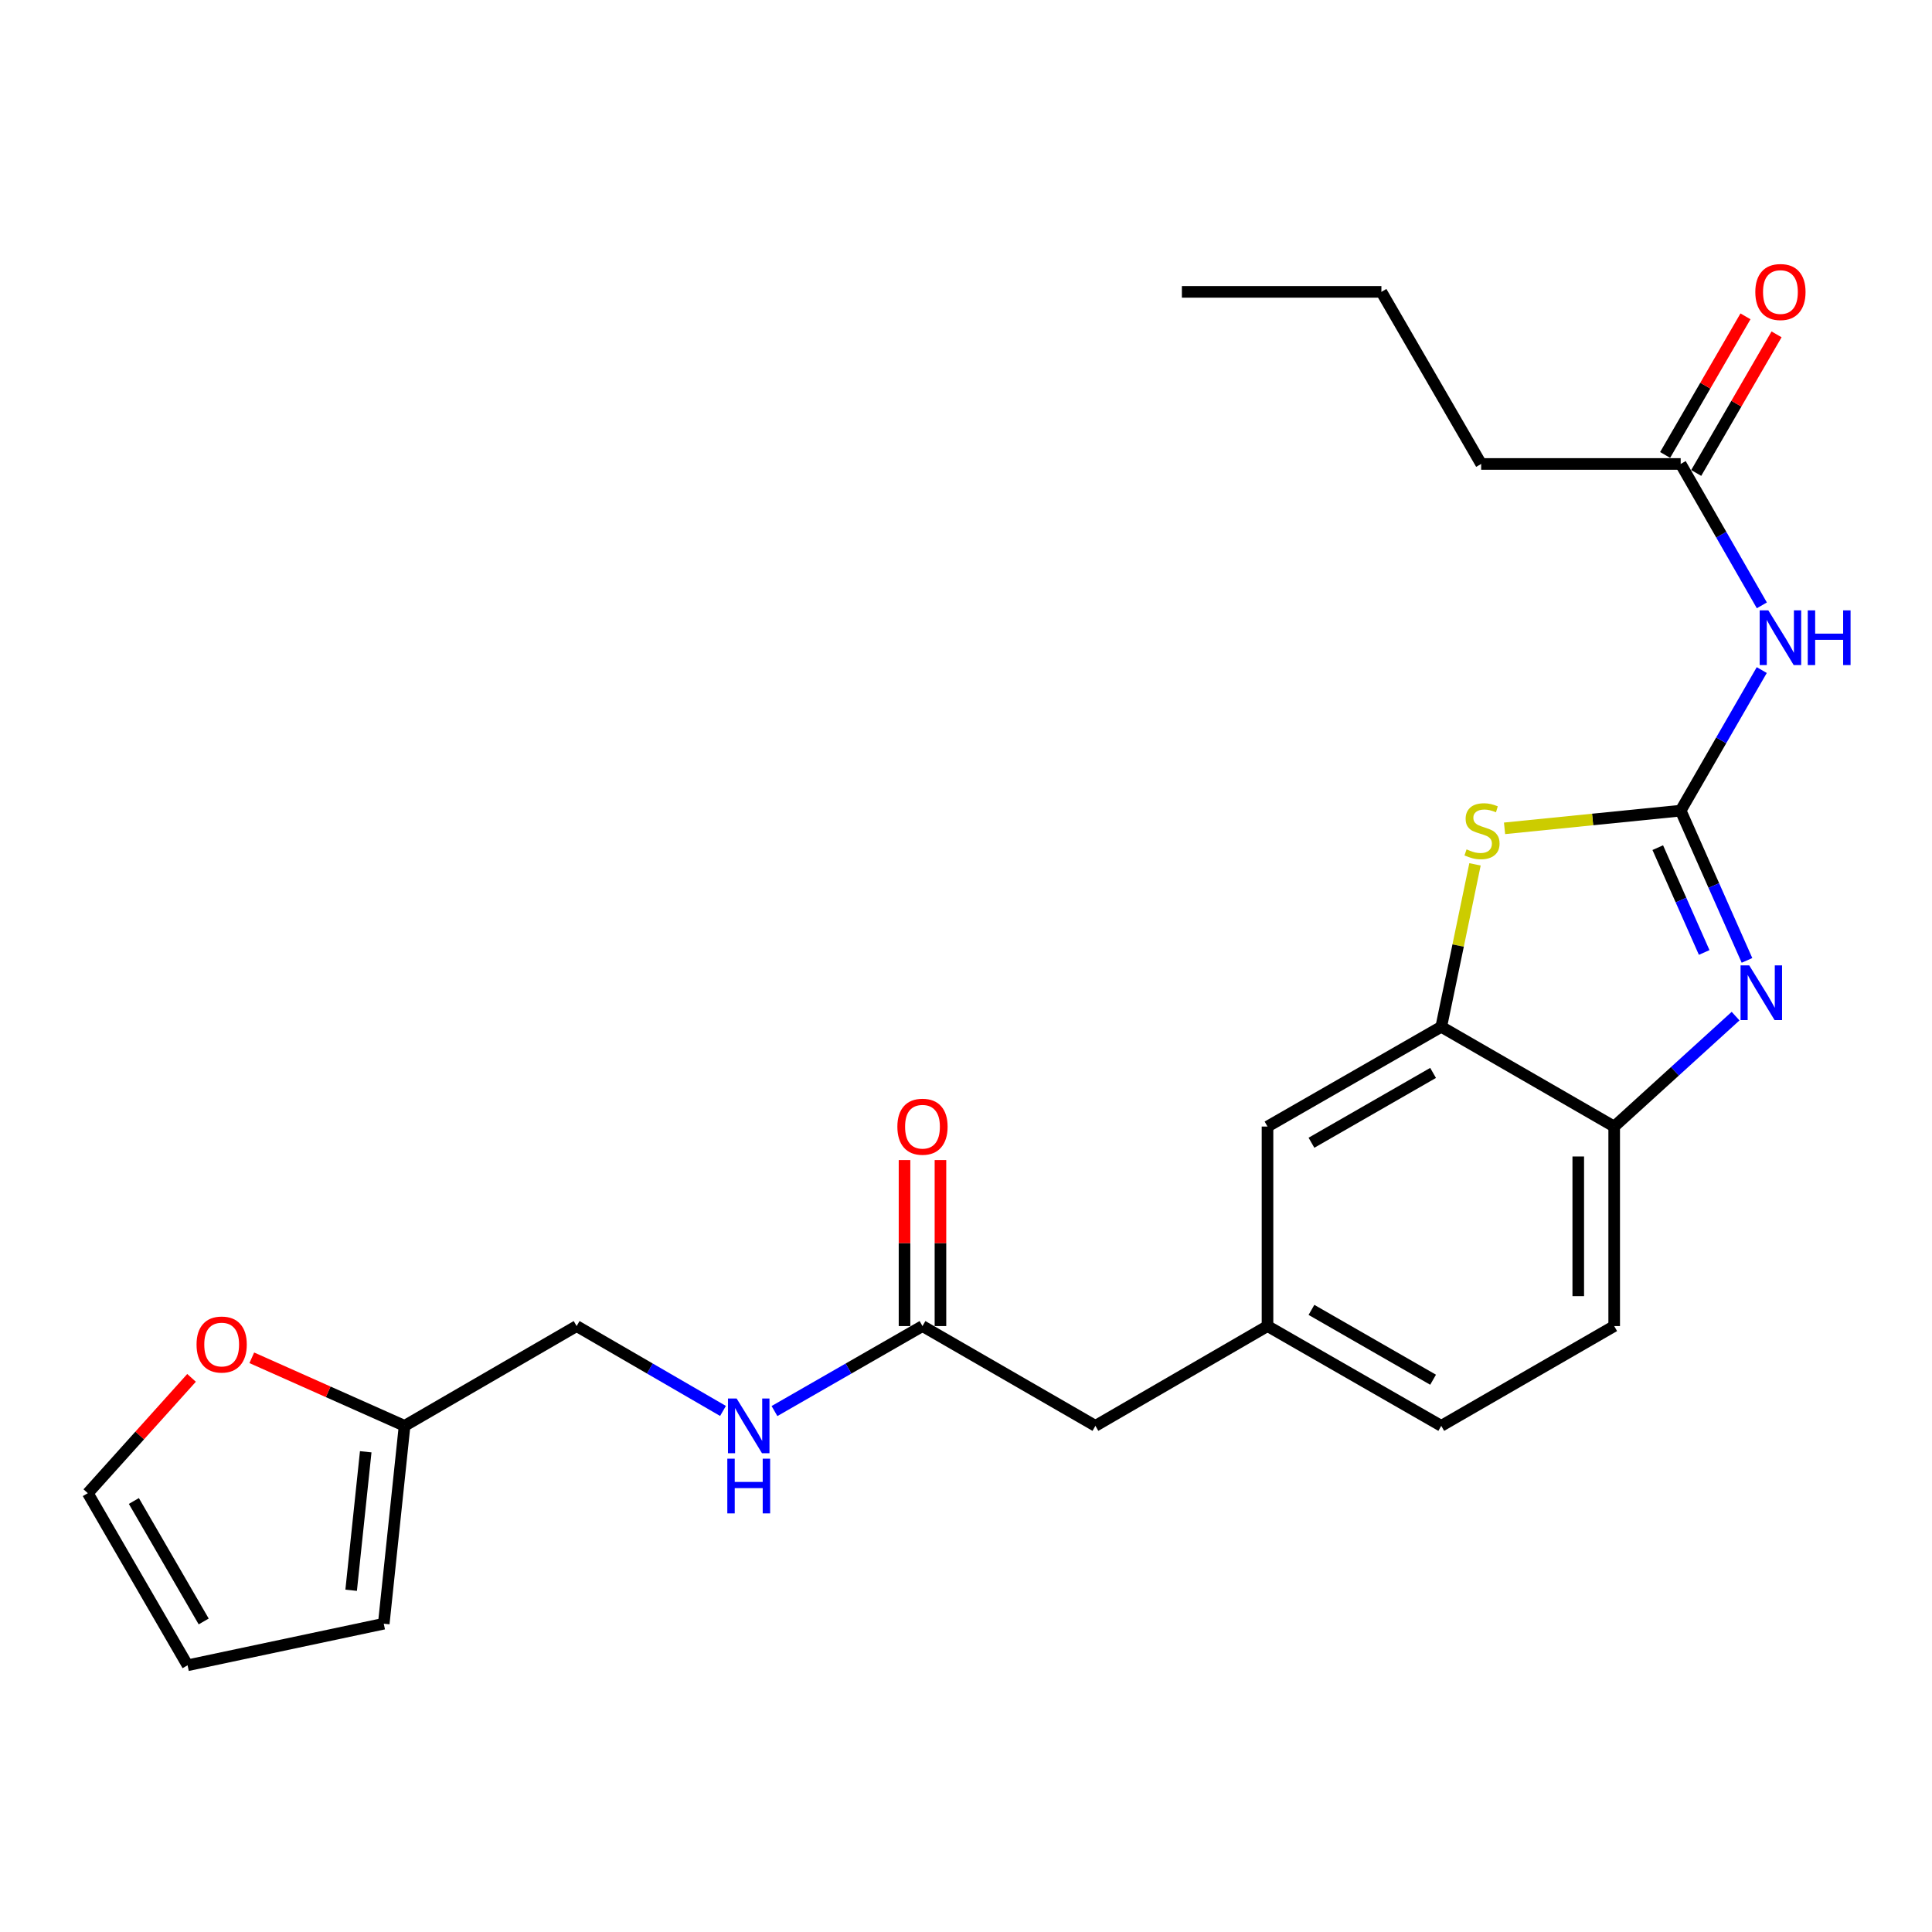 <?xml version='1.0' encoding='iso-8859-1'?>
<svg version='1.1' baseProfile='full'
              xmlns='http://www.w3.org/2000/svg'
                      xmlns:rdkit='http://www.rdkit.org/xml'
                      xmlns:xlink='http://www.w3.org/1999/xlink'
                  xml:space='preserve'
width='1000px' height='1000px' viewBox='0 0 1000 1000'>
<!-- END OF HEADER -->
<rect style='opacity:1.0;fill:#FFFFFF;stroke:none' width='1000' height='1000' x='0' y='0'> </rect>
<path class='bond-0' d='M 869.912,419.583 L 887.075,458.34' style='fill:none;fill-rule:evenodd;stroke:#000000;stroke-width:6px;stroke-linecap:butt;stroke-linejoin:miter;stroke-opacity:1' />
<path class='bond-0' d='M 887.075,458.34 L 904.238,497.097' style='fill:none;fill-rule:evenodd;stroke:#0000FF;stroke-width:6px;stroke-linecap:butt;stroke-linejoin:miter;stroke-opacity:1' />
<path class='bond-0' d='M 858.058,438.74 L 870.072,465.87' style='fill:none;fill-rule:evenodd;stroke:#000000;stroke-width:6px;stroke-linecap:butt;stroke-linejoin:miter;stroke-opacity:1' />
<path class='bond-0' d='M 870.072,465.87 L 882.086,492.999' style='fill:none;fill-rule:evenodd;stroke:#0000FF;stroke-width:6px;stroke-linecap:butt;stroke-linejoin:miter;stroke-opacity:1' />
<path class='bond-1' d='M 869.912,419.583 L 824.332,424.163' style='fill:none;fill-rule:evenodd;stroke:#000000;stroke-width:6px;stroke-linecap:butt;stroke-linejoin:miter;stroke-opacity:1' />
<path class='bond-1' d='M 824.332,424.163 L 778.751,428.743' style='fill:none;fill-rule:evenodd;stroke:#CCCC00;stroke-width:6px;stroke-linecap:butt;stroke-linejoin:miter;stroke-opacity:1' />
<path class='bond-2' d='M 869.912,419.583 L 890.9,383.206' style='fill:none;fill-rule:evenodd;stroke:#000000;stroke-width:6px;stroke-linecap:butt;stroke-linejoin:miter;stroke-opacity:1' />
<path class='bond-2' d='M 890.9,383.206 L 911.887,346.829' style='fill:none;fill-rule:evenodd;stroke:#0000FF;stroke-width:6px;stroke-linecap:butt;stroke-linejoin:miter;stroke-opacity:1' />
<path class='bond-4' d='M 898.336,525.944 L 866.918,554.524' style='fill:none;fill-rule:evenodd;stroke:#0000FF;stroke-width:6px;stroke-linecap:butt;stroke-linejoin:miter;stroke-opacity:1' />
<path class='bond-4' d='M 866.918,554.524 L 835.5,583.103' style='fill:none;fill-rule:evenodd;stroke:#000000;stroke-width:6px;stroke-linecap:butt;stroke-linejoin:miter;stroke-opacity:1' />
<path class='bond-3' d='M 763.458,447.388 L 754.725,489.428' style='fill:none;fill-rule:evenodd;stroke:#CCCC00;stroke-width:6px;stroke-linecap:butt;stroke-linejoin:miter;stroke-opacity:1' />
<path class='bond-3' d='M 754.725,489.428 L 745.992,531.469' style='fill:none;fill-rule:evenodd;stroke:#000000;stroke-width:6px;stroke-linecap:butt;stroke-linejoin:miter;stroke-opacity:1' />
<path class='bond-5' d='M 911.929,313.333 L 890.921,276.738' style='fill:none;fill-rule:evenodd;stroke:#0000FF;stroke-width:6px;stroke-linecap:butt;stroke-linejoin:miter;stroke-opacity:1' />
<path class='bond-5' d='M 890.921,276.738 L 869.912,240.144' style='fill:none;fill-rule:evenodd;stroke:#000000;stroke-width:6px;stroke-linecap:butt;stroke-linejoin:miter;stroke-opacity:1' />
<path class='bond-9' d='M 745.992,531.469 L 656.06,583.103' style='fill:none;fill-rule:evenodd;stroke:#000000;stroke-width:6px;stroke-linecap:butt;stroke-linejoin:miter;stroke-opacity:1' />
<path class='bond-9' d='M 741.761,555.341 L 678.809,591.485' style='fill:none;fill-rule:evenodd;stroke:#000000;stroke-width:6px;stroke-linecap:butt;stroke-linejoin:miter;stroke-opacity:1' />
<path class='bond-24' d='M 745.992,531.469 L 835.5,583.103' style='fill:none;fill-rule:evenodd;stroke:#000000;stroke-width:6px;stroke-linecap:butt;stroke-linejoin:miter;stroke-opacity:1' />
<path class='bond-17' d='M 835.5,583.103 L 835.5,686.372' style='fill:none;fill-rule:evenodd;stroke:#000000;stroke-width:6px;stroke-linecap:butt;stroke-linejoin:miter;stroke-opacity:1' />
<path class='bond-17' d='M 816.904,598.593 L 816.904,670.882' style='fill:none;fill-rule:evenodd;stroke:#000000;stroke-width:6px;stroke-linecap:butt;stroke-linejoin:miter;stroke-opacity:1' />
<path class='bond-15' d='M 877.957,244.807 L 898.75,208.937' style='fill:none;fill-rule:evenodd;stroke:#000000;stroke-width:6px;stroke-linecap:butt;stroke-linejoin:miter;stroke-opacity:1' />
<path class='bond-15' d='M 898.75,208.937 L 919.543,173.066' style='fill:none;fill-rule:evenodd;stroke:#FF0000;stroke-width:6px;stroke-linecap:butt;stroke-linejoin:miter;stroke-opacity:1' />
<path class='bond-15' d='M 861.868,235.481 L 882.662,199.611' style='fill:none;fill-rule:evenodd;stroke:#000000;stroke-width:6px;stroke-linecap:butt;stroke-linejoin:miter;stroke-opacity:1' />
<path class='bond-15' d='M 882.662,199.611 L 903.455,163.74' style='fill:none;fill-rule:evenodd;stroke:#FF0000;stroke-width:6px;stroke-linecap:butt;stroke-linejoin:miter;stroke-opacity:1' />
<path class='bond-21' d='M 869.912,240.144 L 766.643,240.144' style='fill:none;fill-rule:evenodd;stroke:#000000;stroke-width:6px;stroke-linecap:butt;stroke-linejoin:miter;stroke-opacity:1' />
<path class='bond-6' d='M 477.478,686.372 L 566.986,738.017' style='fill:none;fill-rule:evenodd;stroke:#000000;stroke-width:6px;stroke-linecap:butt;stroke-linejoin:miter;stroke-opacity:1' />
<path class='bond-10' d='M 477.478,686.372 L 439.173,708.367' style='fill:none;fill-rule:evenodd;stroke:#000000;stroke-width:6px;stroke-linecap:butt;stroke-linejoin:miter;stroke-opacity:1' />
<path class='bond-10' d='M 439.173,708.367 L 400.869,730.361' style='fill:none;fill-rule:evenodd;stroke:#0000FF;stroke-width:6px;stroke-linecap:butt;stroke-linejoin:miter;stroke-opacity:1' />
<path class='bond-16' d='M 486.776,686.372 L 486.776,643.408' style='fill:none;fill-rule:evenodd;stroke:#000000;stroke-width:6px;stroke-linecap:butt;stroke-linejoin:miter;stroke-opacity:1' />
<path class='bond-16' d='M 486.776,643.408 L 486.776,600.445' style='fill:none;fill-rule:evenodd;stroke:#FF0000;stroke-width:6px;stroke-linecap:butt;stroke-linejoin:miter;stroke-opacity:1' />
<path class='bond-16' d='M 468.18,686.372 L 468.18,643.408' style='fill:none;fill-rule:evenodd;stroke:#000000;stroke-width:6px;stroke-linecap:butt;stroke-linejoin:miter;stroke-opacity:1' />
<path class='bond-16' d='M 468.18,643.408 L 468.18,600.445' style='fill:none;fill-rule:evenodd;stroke:#FF0000;stroke-width:6px;stroke-linecap:butt;stroke-linejoin:miter;stroke-opacity:1' />
<path class='bond-7' d='M 209.408,738.017 L 298.462,686.372' style='fill:none;fill-rule:evenodd;stroke:#000000;stroke-width:6px;stroke-linecap:butt;stroke-linejoin:miter;stroke-opacity:1' />
<path class='bond-8' d='M 209.408,738.017 L 169.867,720.404' style='fill:none;fill-rule:evenodd;stroke:#000000;stroke-width:6px;stroke-linecap:butt;stroke-linejoin:miter;stroke-opacity:1' />
<path class='bond-8' d='M 169.867,720.404 L 130.325,702.791' style='fill:none;fill-rule:evenodd;stroke:#FF0000;stroke-width:6px;stroke-linecap:butt;stroke-linejoin:miter;stroke-opacity:1' />
<path class='bond-11' d='M 209.408,738.017 L 198.633,840.429' style='fill:none;fill-rule:evenodd;stroke:#000000;stroke-width:6px;stroke-linecap:butt;stroke-linejoin:miter;stroke-opacity:1' />
<path class='bond-11' d='M 189.298,751.433 L 181.755,823.121' style='fill:none;fill-rule:evenodd;stroke:#000000;stroke-width:6px;stroke-linecap:butt;stroke-linejoin:miter;stroke-opacity:1' />
<path class='bond-12' d='M 99.144,713.179 L 72.299,743.027' style='fill:none;fill-rule:evenodd;stroke:#FF0000;stroke-width:6px;stroke-linecap:butt;stroke-linejoin:miter;stroke-opacity:1' />
<path class='bond-12' d='M 72.299,743.027 L 45.455,772.874' style='fill:none;fill-rule:evenodd;stroke:#000000;stroke-width:6px;stroke-linecap:butt;stroke-linejoin:miter;stroke-opacity:1' />
<path class='bond-13' d='M 656.06,583.103 L 656.06,686.372' style='fill:none;fill-rule:evenodd;stroke:#000000;stroke-width:6px;stroke-linecap:butt;stroke-linejoin:miter;stroke-opacity:1' />
<path class='bond-19' d='M 374.222,730.298 L 336.342,708.335' style='fill:none;fill-rule:evenodd;stroke:#0000FF;stroke-width:6px;stroke-linecap:butt;stroke-linejoin:miter;stroke-opacity:1' />
<path class='bond-19' d='M 336.342,708.335 L 298.462,686.372' style='fill:none;fill-rule:evenodd;stroke:#000000;stroke-width:6px;stroke-linecap:butt;stroke-linejoin:miter;stroke-opacity:1' />
<path class='bond-14' d='M 198.633,840.429 L 97.089,861.948' style='fill:none;fill-rule:evenodd;stroke:#000000;stroke-width:6px;stroke-linecap:butt;stroke-linejoin:miter;stroke-opacity:1' />
<path class='bond-26' d='M 45.455,772.874 L 97.089,861.948' style='fill:none;fill-rule:evenodd;stroke:#000000;stroke-width:6px;stroke-linecap:butt;stroke-linejoin:miter;stroke-opacity:1' />
<path class='bond-26' d='M 69.288,776.909 L 105.432,839.261' style='fill:none;fill-rule:evenodd;stroke:#000000;stroke-width:6px;stroke-linecap:butt;stroke-linejoin:miter;stroke-opacity:1' />
<path class='bond-18' d='M 656.06,686.372 L 566.986,738.017' style='fill:none;fill-rule:evenodd;stroke:#000000;stroke-width:6px;stroke-linecap:butt;stroke-linejoin:miter;stroke-opacity:1' />
<path class='bond-25' d='M 656.06,686.372 L 745.992,738.017' style='fill:none;fill-rule:evenodd;stroke:#000000;stroke-width:6px;stroke-linecap:butt;stroke-linejoin:miter;stroke-opacity:1' />
<path class='bond-25' d='M 678.81,677.993 L 741.763,714.144' style='fill:none;fill-rule:evenodd;stroke:#000000;stroke-width:6px;stroke-linecap:butt;stroke-linejoin:miter;stroke-opacity:1' />
<path class='bond-20' d='M 835.5,686.372 L 745.992,738.017' style='fill:none;fill-rule:evenodd;stroke:#000000;stroke-width:6px;stroke-linecap:butt;stroke-linejoin:miter;stroke-opacity:1' />
<path class='bond-22' d='M 766.643,240.144 L 715.009,151.07' style='fill:none;fill-rule:evenodd;stroke:#000000;stroke-width:6px;stroke-linecap:butt;stroke-linejoin:miter;stroke-opacity:1' />
<path class='bond-23' d='M 715.009,151.07 L 611.74,151.07' style='fill:none;fill-rule:evenodd;stroke:#000000;stroke-width:6px;stroke-linecap:butt;stroke-linejoin:miter;stroke-opacity:1' />
<path  class='atom-1' d='M 905.39 499.673
L 914.67 514.673
Q 915.59 516.153, 917.07 518.833
Q 918.55 521.513, 918.63 521.673
L 918.63 499.673
L 922.39 499.673
L 922.39 527.993
L 918.51 527.993
L 908.55 511.593
Q 907.39 509.673, 906.15 507.473
Q 904.95 505.273, 904.59 504.593
L 904.59 527.993
L 900.91 527.993
L 900.91 499.673
L 905.39 499.673
' fill='#0000FF'/>
<path  class='atom-2' d='M 759.088 439.634
Q 759.408 439.754, 760.728 440.314
Q 762.048 440.874, 763.488 441.234
Q 764.968 441.554, 766.408 441.554
Q 769.088 441.554, 770.648 440.274
Q 772.208 438.954, 772.208 436.674
Q 772.208 435.114, 771.408 434.154
Q 770.648 433.194, 769.448 432.674
Q 768.248 432.154, 766.248 431.554
Q 763.728 430.794, 762.208 430.074
Q 760.728 429.354, 759.648 427.834
Q 758.608 426.314, 758.608 423.754
Q 758.608 420.194, 761.008 417.994
Q 763.448 415.794, 768.248 415.794
Q 771.528 415.794, 775.248 417.354
L 774.328 420.434
Q 770.928 419.034, 768.368 419.034
Q 765.608 419.034, 764.088 420.194
Q 762.568 421.314, 762.608 423.274
Q 762.608 424.794, 763.368 425.714
Q 764.168 426.634, 765.288 427.154
Q 766.448 427.674, 768.368 428.274
Q 770.928 429.074, 772.448 429.874
Q 773.968 430.674, 775.048 432.314
Q 776.168 433.914, 776.168 436.674
Q 776.168 440.594, 773.528 442.714
Q 770.928 444.794, 766.568 444.794
Q 764.048 444.794, 762.128 444.234
Q 760.248 443.714, 758.008 442.794
L 759.088 439.634
' fill='#CCCC00'/>
<path  class='atom-3' d='M 915.287 315.926
L 924.567 330.926
Q 925.487 332.406, 926.967 335.086
Q 928.447 337.766, 928.527 337.926
L 928.527 315.926
L 932.287 315.926
L 932.287 344.246
L 928.407 344.246
L 918.447 327.846
Q 917.287 325.926, 916.047 323.726
Q 914.847 321.526, 914.487 320.846
L 914.487 344.246
L 910.807 344.246
L 910.807 315.926
L 915.287 315.926
' fill='#0000FF'/>
<path  class='atom-3' d='M 935.687 315.926
L 939.527 315.926
L 939.527 327.966
L 954.007 327.966
L 954.007 315.926
L 957.847 315.926
L 957.847 344.246
L 954.007 344.246
L 954.007 331.166
L 939.527 331.166
L 939.527 344.246
L 935.687 344.246
L 935.687 315.926
' fill='#0000FF'/>
<path  class='atom-9' d='M 101.734 695.926
Q 101.734 689.126, 105.094 685.326
Q 108.454 681.526, 114.734 681.526
Q 121.014 681.526, 124.374 685.326
Q 127.734 689.126, 127.734 695.926
Q 127.734 702.806, 124.334 706.726
Q 120.934 710.606, 114.734 710.606
Q 108.494 710.606, 105.094 706.726
Q 101.734 702.846, 101.734 695.926
M 114.734 707.406
Q 119.054 707.406, 121.374 704.526
Q 123.734 701.606, 123.734 695.926
Q 123.734 690.366, 121.374 687.566
Q 119.054 684.726, 114.734 684.726
Q 110.414 684.726, 108.054 687.526
Q 105.734 690.326, 105.734 695.926
Q 105.734 701.646, 108.054 704.526
Q 110.414 707.406, 114.734 707.406
' fill='#FF0000'/>
<path  class='atom-11' d='M 381.276 723.857
L 390.556 738.857
Q 391.476 740.337, 392.956 743.017
Q 394.436 745.697, 394.516 745.857
L 394.516 723.857
L 398.276 723.857
L 398.276 752.177
L 394.396 752.177
L 384.436 735.777
Q 383.276 733.857, 382.036 731.657
Q 380.836 729.457, 380.476 728.777
L 380.476 752.177
L 376.796 752.177
L 376.796 723.857
L 381.276 723.857
' fill='#0000FF'/>
<path  class='atom-11' d='M 376.456 755.009
L 380.296 755.009
L 380.296 767.049
L 394.776 767.049
L 394.776 755.009
L 398.616 755.009
L 398.616 783.329
L 394.776 783.329
L 394.776 770.249
L 380.296 770.249
L 380.296 783.329
L 376.456 783.329
L 376.456 755.009
' fill='#0000FF'/>
<path  class='atom-16' d='M 908.547 151.15
Q 908.547 144.35, 911.907 140.55
Q 915.267 136.75, 921.547 136.75
Q 927.827 136.75, 931.187 140.55
Q 934.547 144.35, 934.547 151.15
Q 934.547 158.03, 931.147 161.95
Q 927.747 165.83, 921.547 165.83
Q 915.307 165.83, 911.907 161.95
Q 908.547 158.07, 908.547 151.15
M 921.547 162.63
Q 925.867 162.63, 928.187 159.75
Q 930.547 156.83, 930.547 151.15
Q 930.547 145.59, 928.187 142.79
Q 925.867 139.95, 921.547 139.95
Q 917.227 139.95, 914.867 142.75
Q 912.547 145.55, 912.547 151.15
Q 912.547 156.87, 914.867 159.75
Q 917.227 162.63, 921.547 162.63
' fill='#FF0000'/>
<path  class='atom-17' d='M 464.478 583.183
Q 464.478 576.383, 467.838 572.583
Q 471.198 568.783, 477.478 568.783
Q 483.758 568.783, 487.118 572.583
Q 490.478 576.383, 490.478 583.183
Q 490.478 590.063, 487.078 593.983
Q 483.678 597.863, 477.478 597.863
Q 471.238 597.863, 467.838 593.983
Q 464.478 590.103, 464.478 583.183
M 477.478 594.663
Q 481.798 594.663, 484.118 591.783
Q 486.478 588.863, 486.478 583.183
Q 486.478 577.623, 484.118 574.823
Q 481.798 571.983, 477.478 571.983
Q 473.158 571.983, 470.798 574.783
Q 468.478 577.583, 468.478 583.183
Q 468.478 588.903, 470.798 591.783
Q 473.158 594.663, 477.478 594.663
' fill='#FF0000'/>
</svg>
